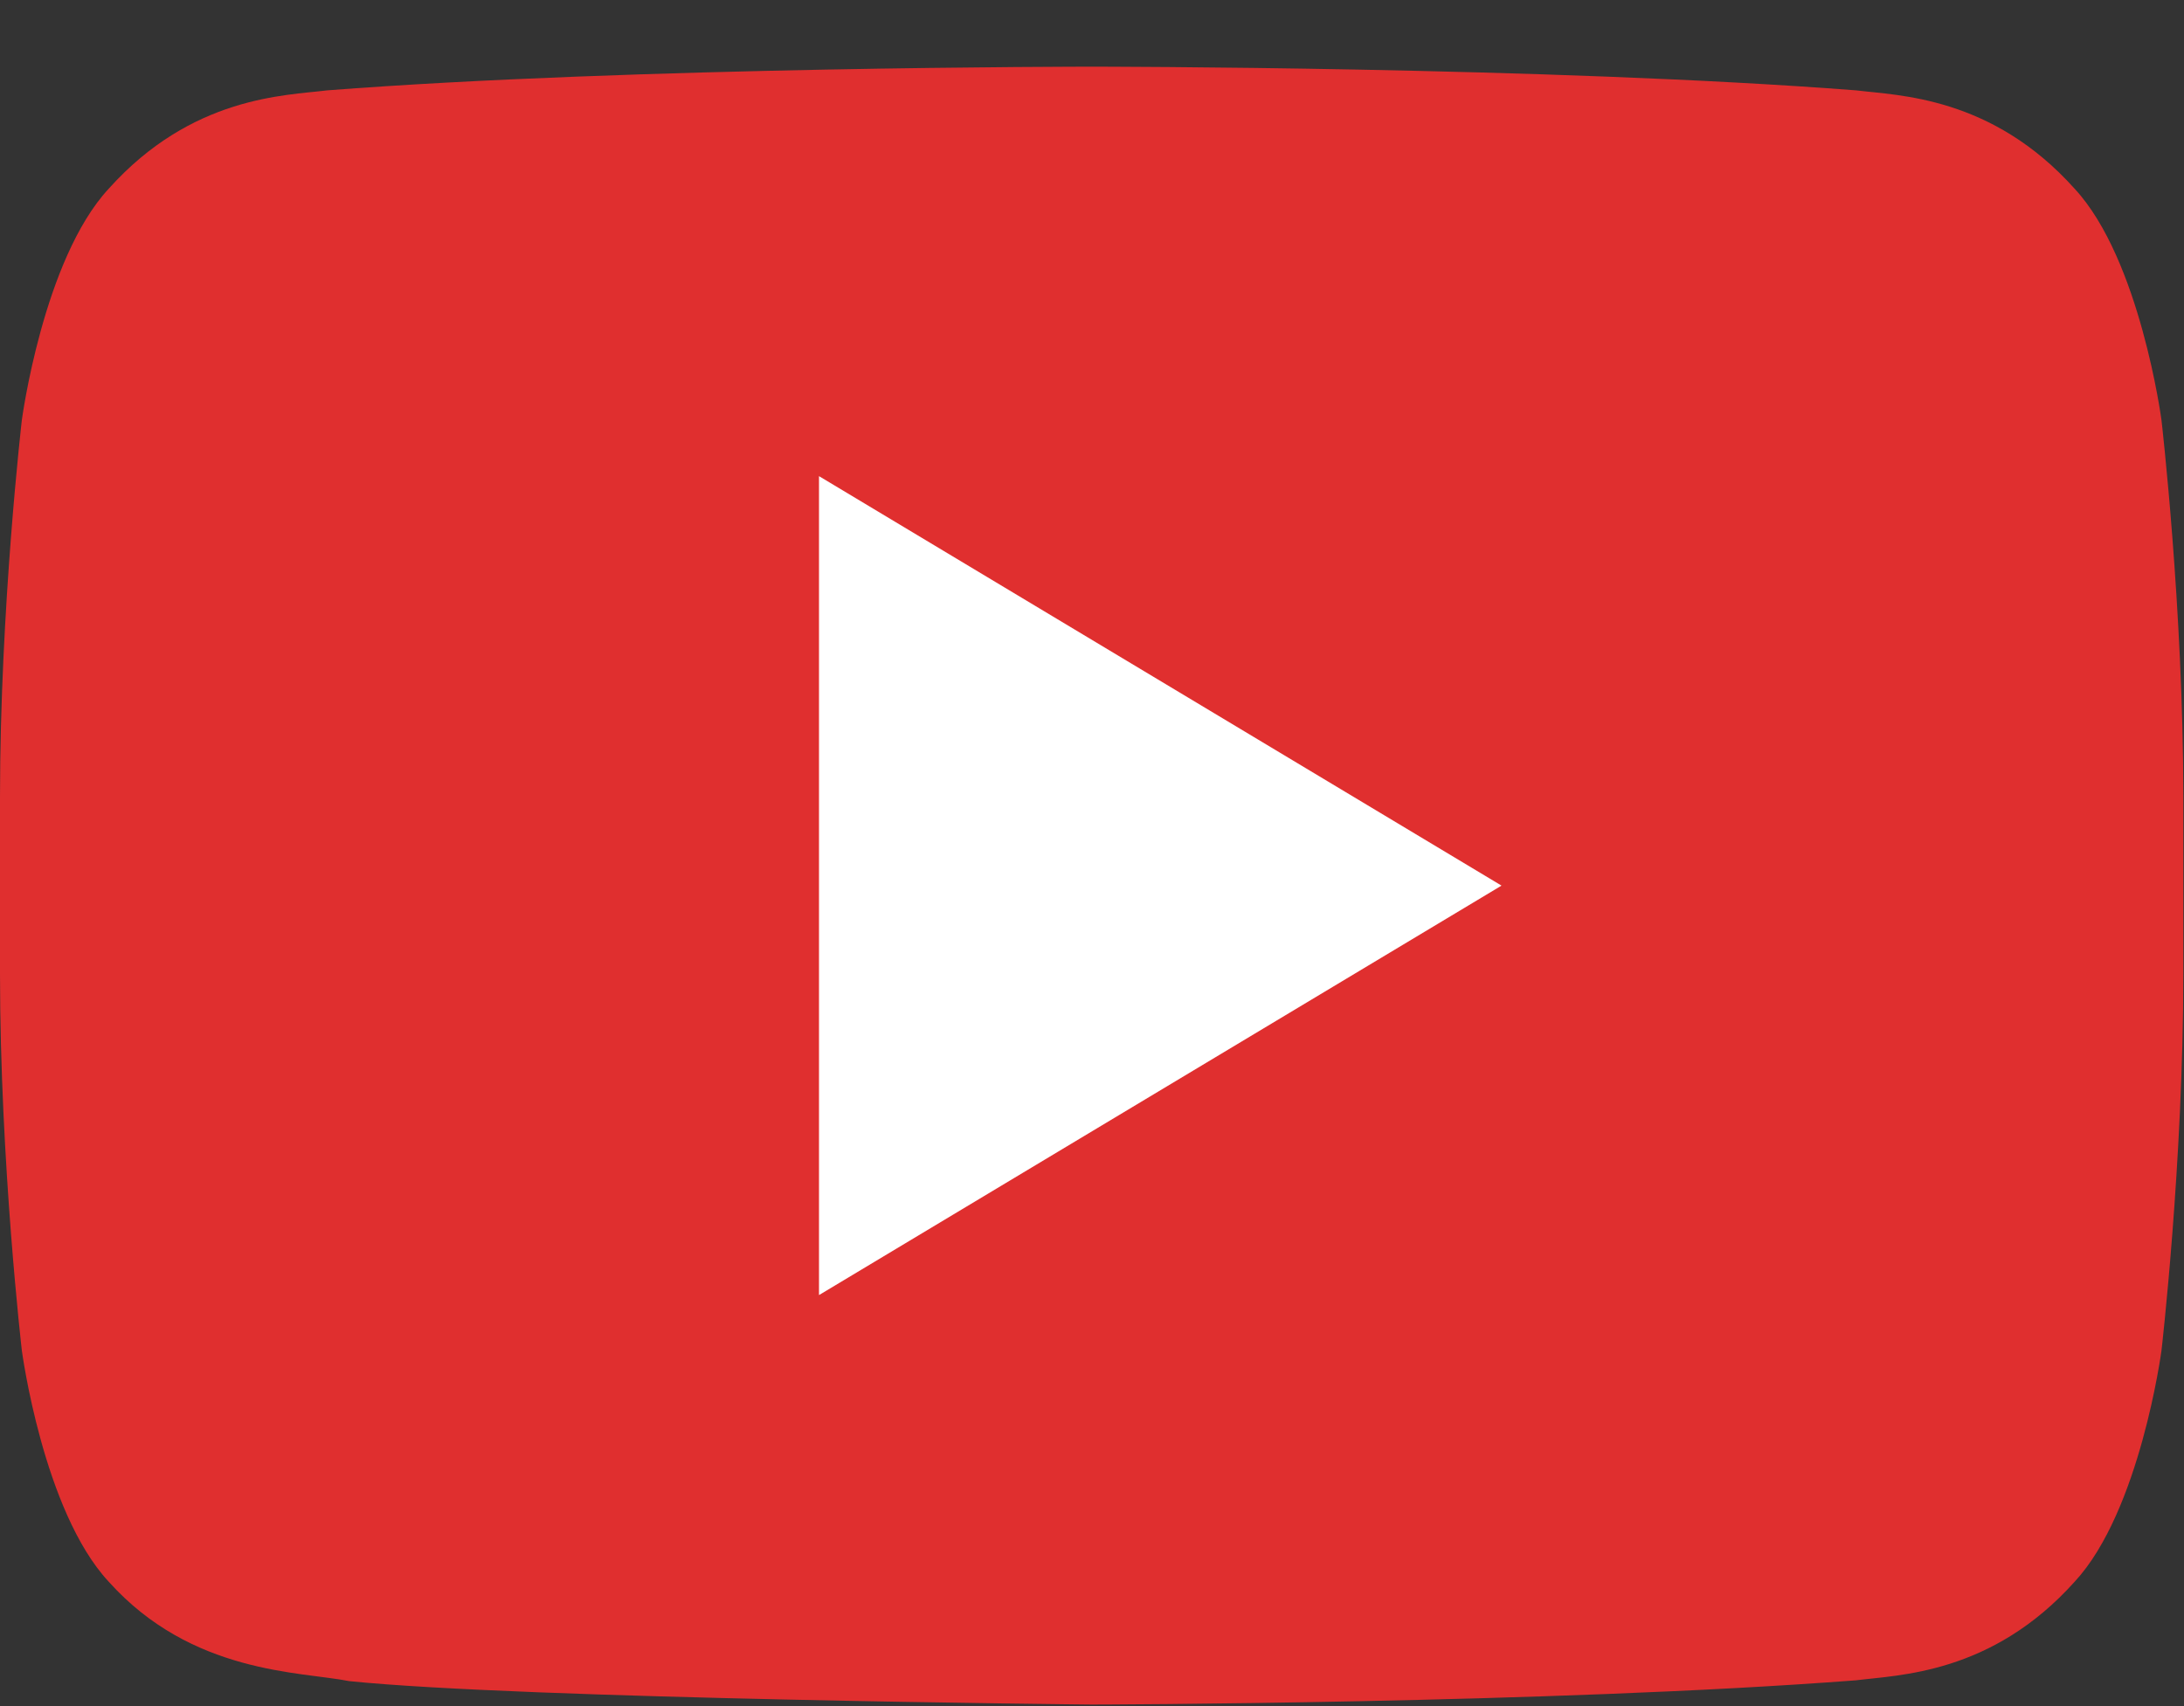 <svg width="32" height="25" viewBox="0 0 32 25" fill="none" xmlns="http://www.w3.org/2000/svg">
<rect x="0" y="0" width="32" height="25" fill="#333333" stroke="none"/>
<path d="M31.67 6.156C31.67 6.156 31.358 3.803 30.399 2.767C29.182 1.409 27.819 1.401 27.194 1.324C22.717 0.977 16.002 0.977 16.002 0.977H15.987C15.987 0.977 9.272 0.977 4.796 1.324C4.171 1.401 2.809 1.409 1.591 2.767C0.633 3.803 0.32 6.156 0.32 6.156C0.32 6.156 0 8.917 0 11.678V14.266C0 17.029 0.32 19.789 0.32 19.789C0.32 19.789 0.632 22.141 1.591 23.175C2.809 24.533 4.406 24.492 5.118 24.634C7.677 24.896 15.995 24.977 15.995 24.977C15.995 24.977 22.717 24.965 27.194 24.622C27.819 24.542 29.182 24.534 30.399 23.176C31.357 22.142 31.67 19.79 31.67 19.79C31.67 19.79 31.99 17.029 31.99 14.267V11.679C31.99 8.917 31.67 6.156 31.67 6.156Z" fill="#E02F2F"/>
<path d="M12 6.977V18.977L22 12.977L12 6.977Z" fill="white"/>
</svg>
